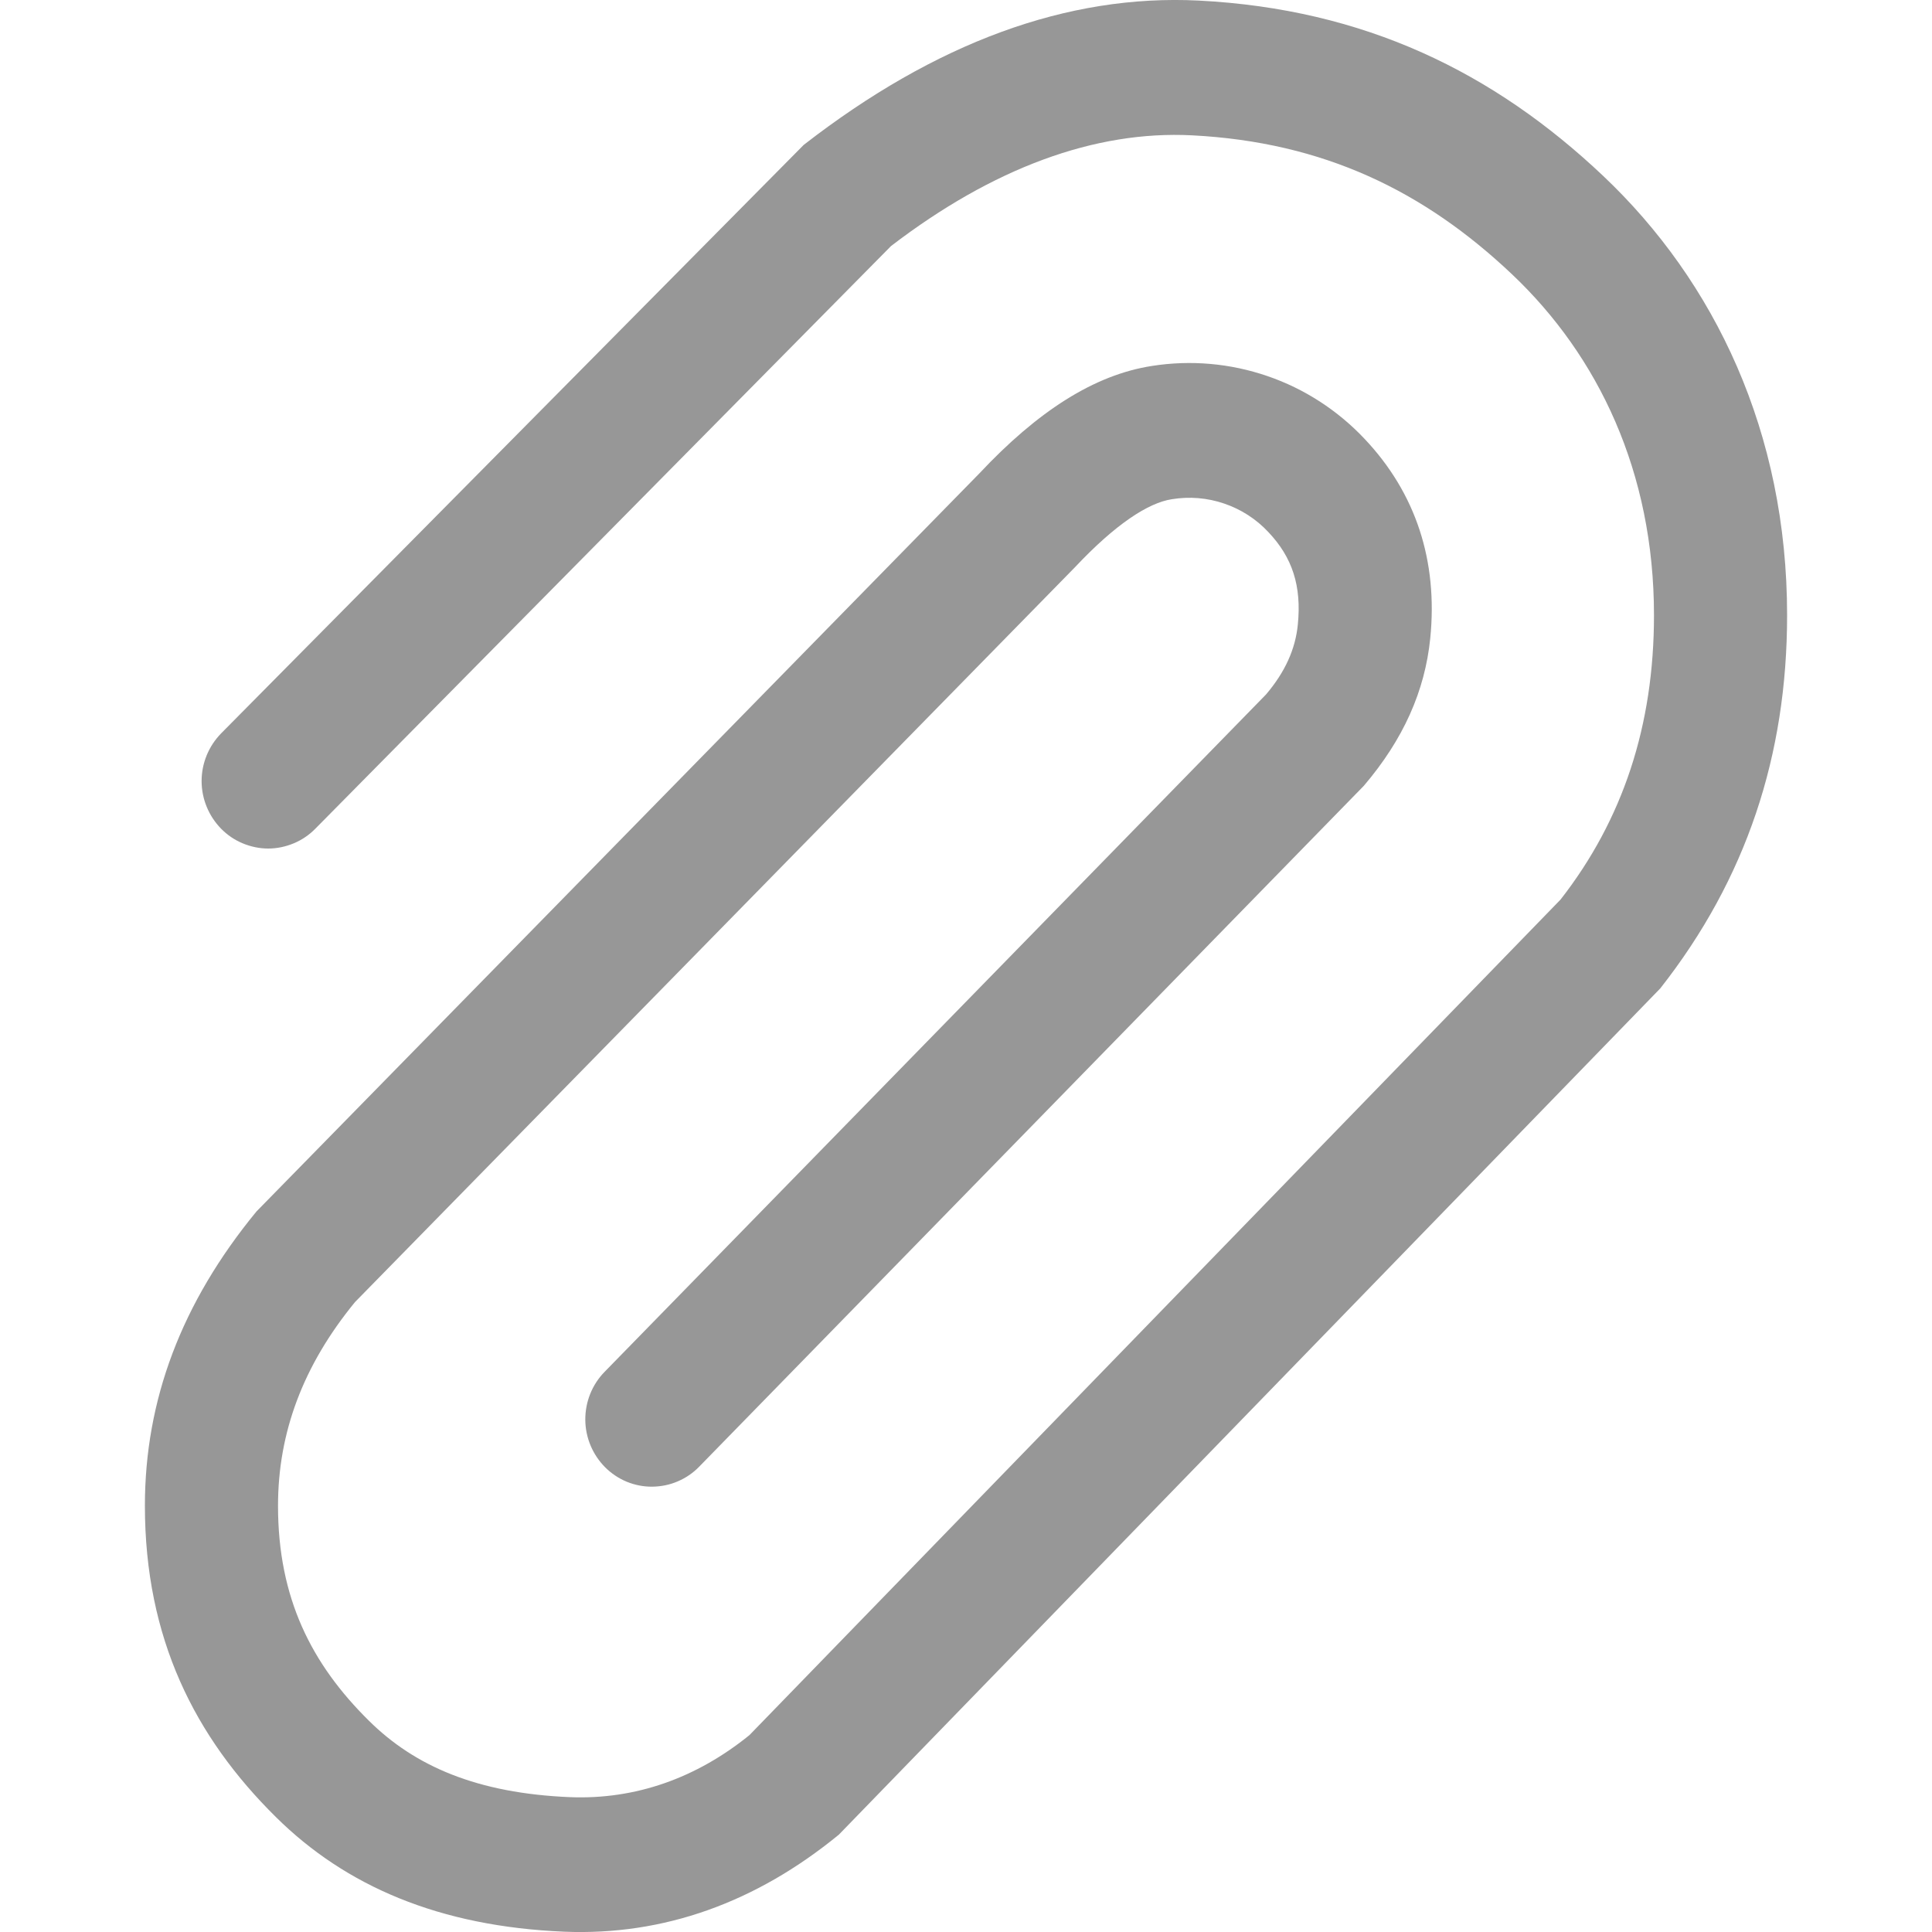 <svg width="20" height="20" viewBox="0 0 20 20" fill="none" xmlns="http://www.w3.org/2000/svg">
<g clip-path="url(#clip0_43_1524)">
<path d="M3.264 8.579C3.2 8.644 3.125 8.695 3.041 8.73C2.957 8.765 2.867 8.784 2.776 8.784C2.686 8.784 2.596 8.765 2.512 8.73C2.428 8.695 2.353 8.644 2.289 8.579C2.16 8.447 2.087 8.27 2.087 8.085C2.087 7.901 2.16 7.724 2.289 7.592L8.32 1.5C9.68 0.444 11.048 -0.063 12.41 0.006C14.126 0.094 15.462 0.748 16.596 1.821C17.752 2.915 18.5 4.476 18.5 6.368C18.5 7.82 18.078 9.098 17.187 10.232L8.684 18.992C7.824 19.697 6.868 20.038 5.844 19.997C4.544 19.943 3.577 19.523 2.858 18.812C2.016 17.981 1.5 16.96 1.5 15.587C1.5 14.495 1.877 13.487 2.655 12.541L10.139 4.9C10.739 4.26 11.326 3.88 11.926 3.788C12.326 3.725 12.736 3.761 13.12 3.893C13.503 4.024 13.848 4.248 14.126 4.543C14.658 5.106 14.886 5.808 14.806 6.607C14.751 7.152 14.528 7.654 14.118 8.135L7.238 15.183C7.175 15.248 7.099 15.3 7.016 15.335C6.933 15.371 6.843 15.389 6.752 15.39C6.662 15.391 6.572 15.373 6.488 15.339C6.404 15.304 6.328 15.253 6.264 15.189C6.134 15.058 6.06 14.881 6.059 14.697C6.058 14.512 6.129 14.334 6.258 14.202L13.105 7.19C13.305 6.955 13.41 6.718 13.435 6.466C13.475 6.066 13.379 5.771 13.13 5.508C13.004 5.373 12.847 5.272 12.673 5.213C12.498 5.153 12.312 5.138 12.13 5.168C11.887 5.205 11.547 5.426 11.128 5.872L3.675 13.479C3.138 14.134 2.878 14.829 2.878 15.588C2.878 16.542 3.223 17.225 3.82 17.814C4.295 18.284 4.94 18.564 5.9 18.604C6.58 18.631 7.21 18.406 7.758 17.962L16.155 9.312C16.8 8.485 17.122 7.512 17.122 6.369C17.122 4.887 16.545 3.685 15.654 2.841C14.744 1.979 13.704 1.471 12.341 1.401C11.333 1.349 10.276 1.741 9.224 2.547L3.264 8.579Z" fill="#979797"/>
</g>
<defs>
<clipPath id="clip0_43_1524">
<rect width="20" height="20" fill="white"/>
</clipPath>
</defs>
</svg>

